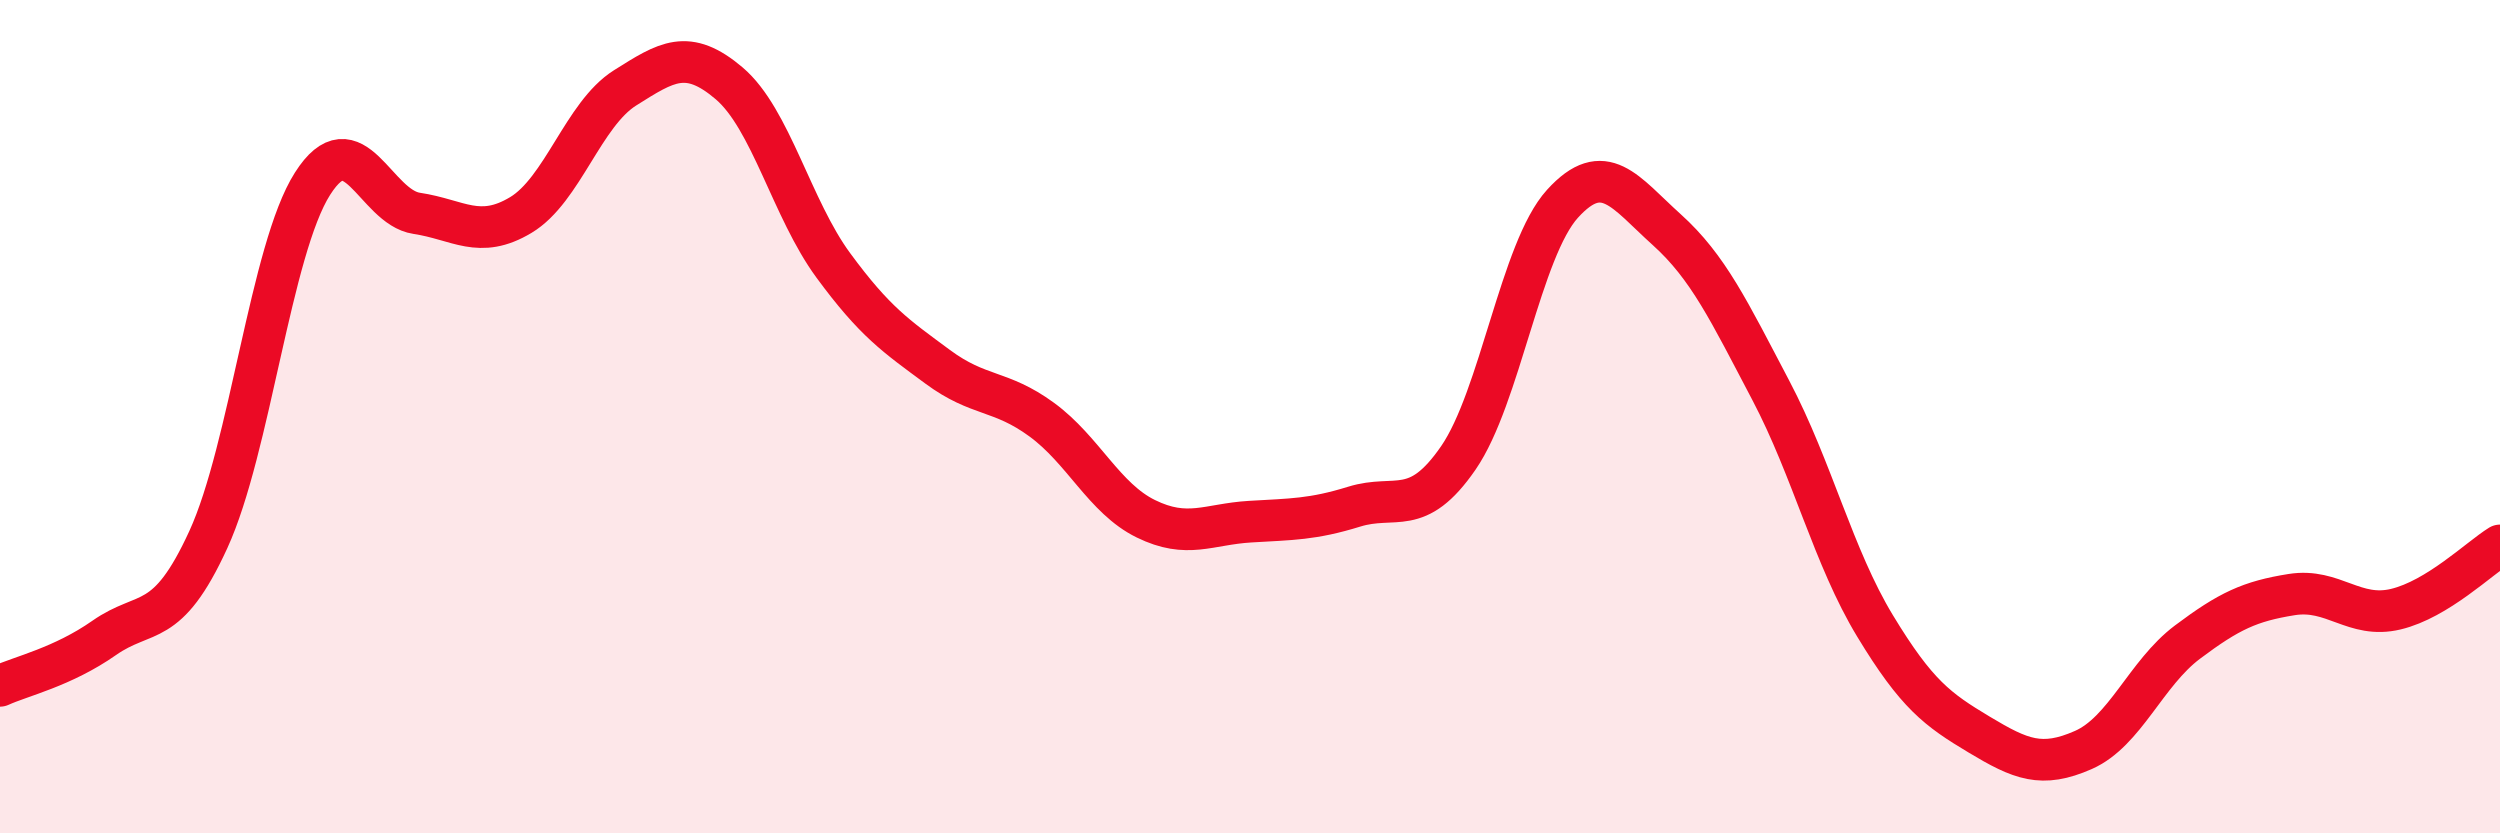 
    <svg width="60" height="20" viewBox="0 0 60 20" xmlns="http://www.w3.org/2000/svg">
      <path
        d="M 0,16.46 C 0.5,16.23 1.5,16.01 2.5,15.31 C 3.5,14.61 4,15.13 5,12.95 C 6,10.77 6.5,5.98 7.5,4.41 C 8.5,2.84 9,4.97 10,5.12 C 11,5.27 11.5,5.76 12.5,5.16 C 13.5,4.56 14,2.74 15,2.11 C 16,1.48 16.5,1.15 17.5,2 C 18.5,2.85 19,5.01 20,6.37 C 21,7.73 21.5,8.06 22.5,8.8 C 23.5,9.54 24,9.34 25,10.07 C 26,10.8 26.5,11.96 27.5,12.45 C 28.5,12.94 29,12.58 30,12.52 C 31,12.46 31.5,12.47 32.5,12.16 C 33.5,11.85 34,12.44 35,10.99 C 36,9.54 36.5,5.99 37.5,4.89 C 38.5,3.79 39,4.61 40,5.51 C 41,6.41 41.5,7.47 42.5,9.37 C 43.5,11.27 44,13.37 45,15.02 C 46,16.67 46.5,17.03 47.5,17.63 C 48.5,18.23 49,18.44 50,18 C 51,17.56 51.5,16.16 52.5,15.41 C 53.5,14.66 54,14.43 55,14.27 C 56,14.11 56.5,14.86 57.5,14.62 C 58.5,14.38 59.5,13.4 60,13.09L60 20L0 20Z"
        fill="#EB0A25"
        opacity="0.1"
        stroke-linecap="round"
        stroke-linejoin="round"
      />
      <path
        d="M 0,16.46 C 0.5,16.23 1.5,16.01 2.5,15.31 C 3.5,14.61 4,15.13 5,12.95 C 6,10.77 6.5,5.98 7.5,4.41 C 8.5,2.84 9,4.97 10,5.12 C 11,5.27 11.5,5.76 12.5,5.16 C 13.5,4.56 14,2.74 15,2.11 C 16,1.48 16.5,1.15 17.5,2 C 18.5,2.85 19,5.01 20,6.37 C 21,7.73 21.5,8.06 22.5,8.8 C 23.5,9.54 24,9.34 25,10.07 C 26,10.8 26.5,11.96 27.5,12.45 C 28.5,12.94 29,12.58 30,12.52 C 31,12.46 31.5,12.47 32.5,12.16 C 33.5,11.85 34,12.44 35,10.99 C 36,9.54 36.5,5.99 37.5,4.89 C 38.5,3.79 39,4.61 40,5.51 C 41,6.41 41.5,7.47 42.5,9.37 C 43.5,11.27 44,13.37 45,15.02 C 46,16.67 46.5,17.03 47.5,17.63 C 48.5,18.23 49,18.44 50,18 C 51,17.56 51.5,16.16 52.5,15.41 C 53.5,14.66 54,14.43 55,14.27 C 56,14.11 56.5,14.86 57.5,14.62 C 58.5,14.38 59.5,13.4 60,13.09"
        stroke="#EB0A25"
        stroke-width="1"
        fill="none"
        stroke-linecap="round"
        stroke-linejoin="round"
      />
    </svg>
  